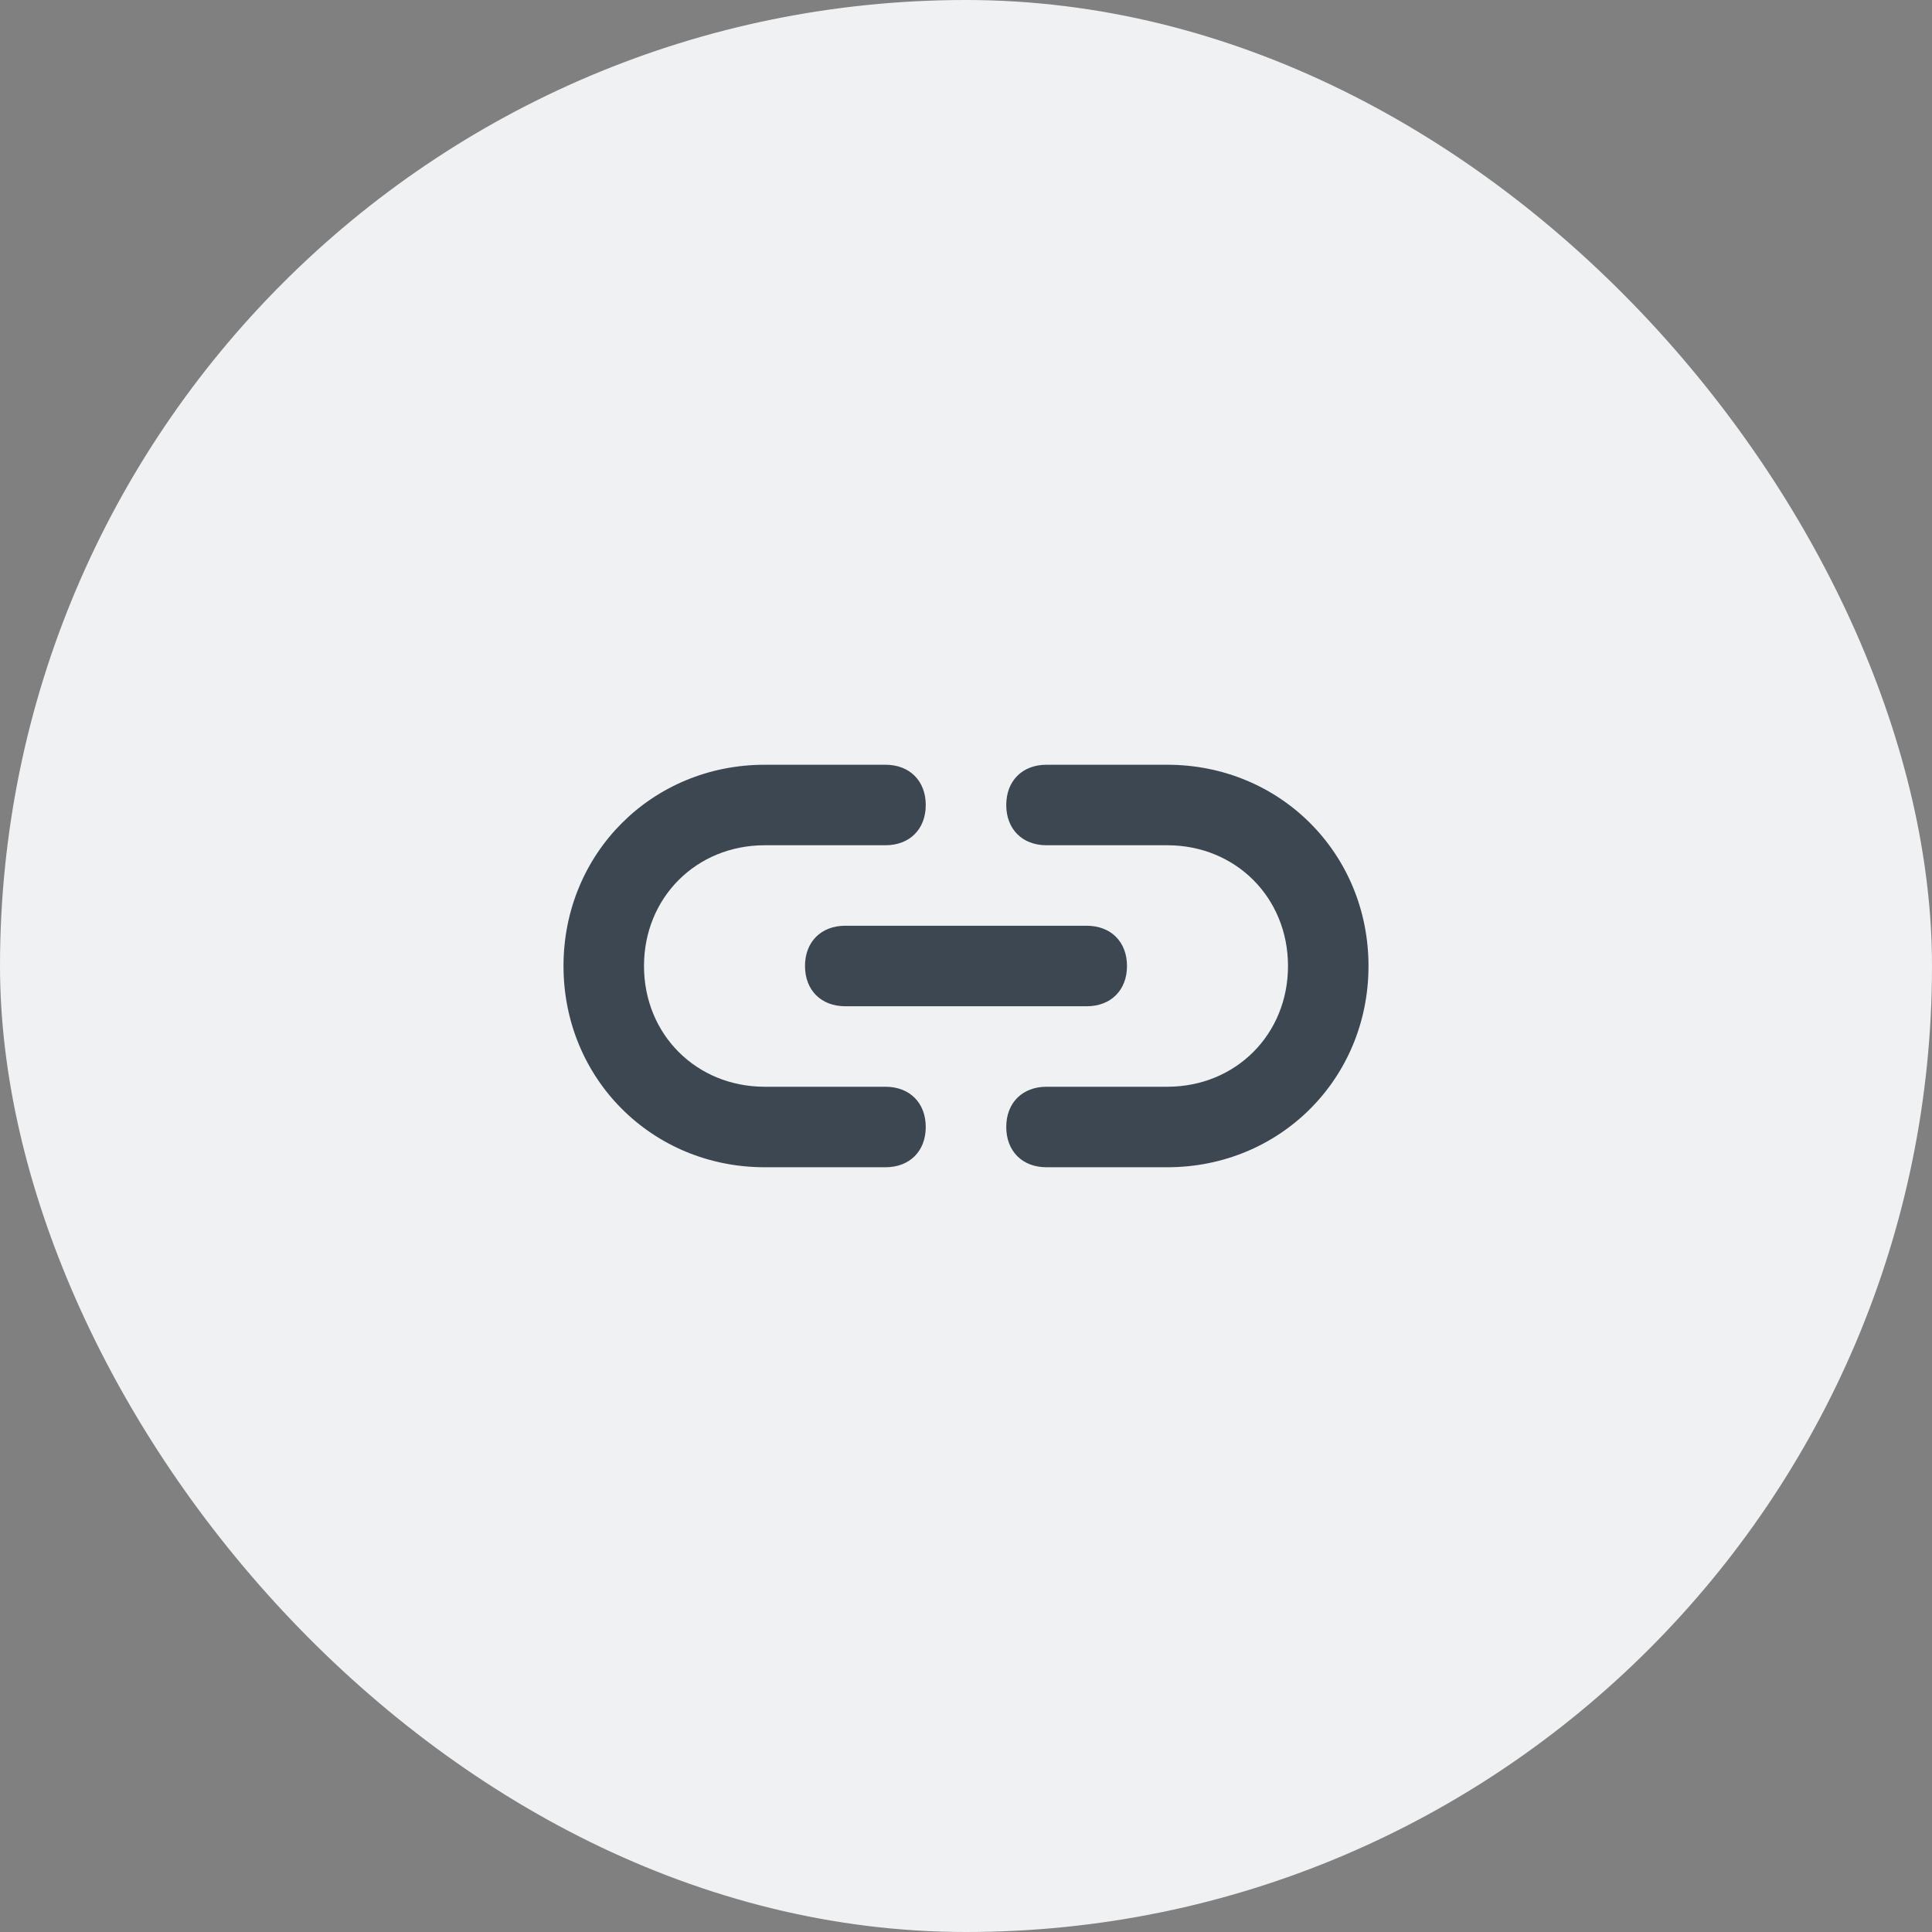 <svg width="48" height="48" viewBox="0 0 48 48" fill="none" xmlns="http://www.w3.org/2000/svg">
<rect x="0" y="0" width="48" height="48" fill="#808080" stroke="none"/>
<rect width="48" height="48" rx="24" fill="#EFF1F3"/>
<path d="M22 27H19C17.3 27 16 25.7 16 24C16 22.3 17.3 21 19 21H22C22.6 21 23 20.6 23 20C23 19.4 22.6 19 22 19H19C16.2 19 14 21.2 14 24C14 26.8 16.2 29 19 29H22C22.6 29 23 28.6 23 28C23 27.4 22.6 27 22 27ZM29 19H26C25.4 19 25 19.4 25 20C25 20.6 25.4 21 26 21H29C30.7 21 32 22.3 32 24C32 25.7 30.7 27 29 27H26C25.4 27 25 27.4 25 28C25 28.6 25.4 29 26 29H29C31.8 29 34 26.8 34 24C34 21.2 31.8 19 29 19ZM20 24C20 24.6 20.4 25 21 25H27C27.6 25 28 24.6 28 24C28 23.4 27.6 23 27 23H21C20.4 23 20 23.4 20 24Z" fill="#3D4751"/>
</svg>
